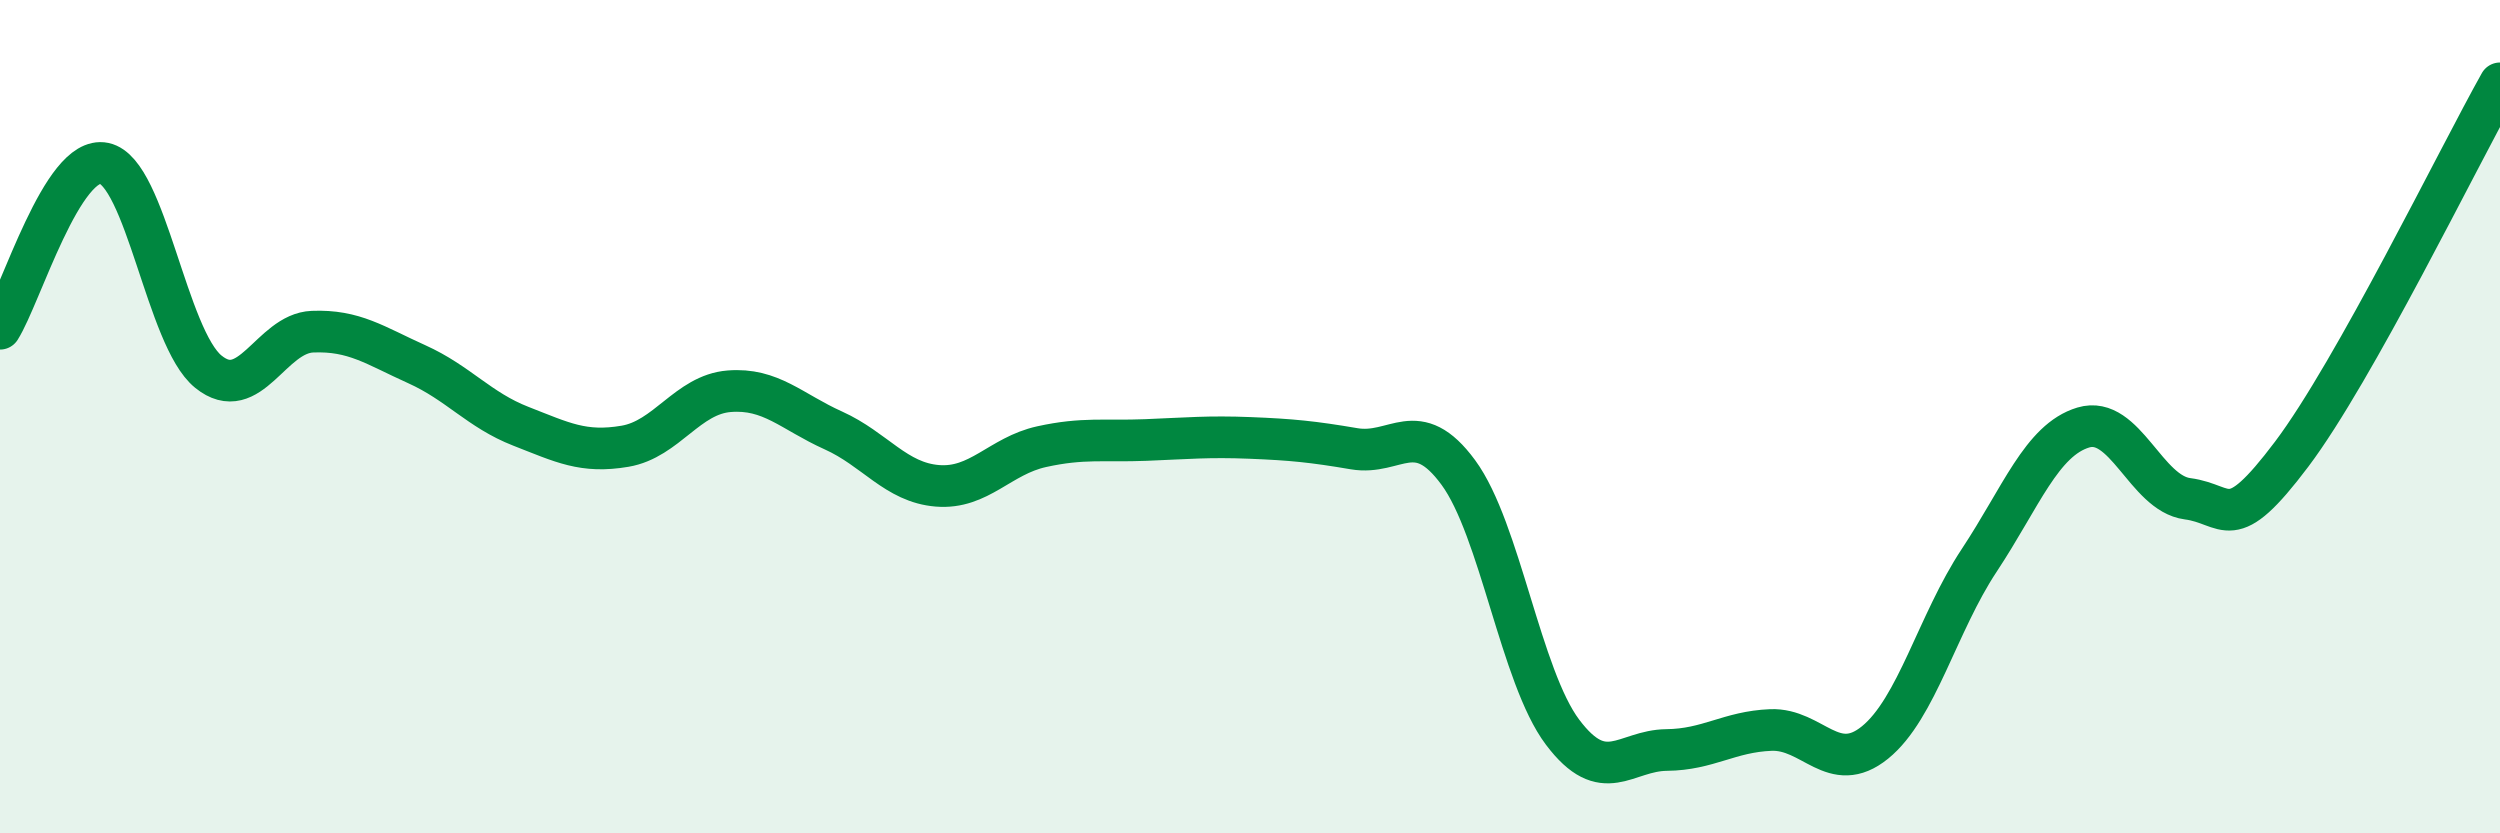 
    <svg width="60" height="20" viewBox="0 0 60 20" xmlns="http://www.w3.org/2000/svg">
      <path
        d="M 0,7.89 C 0.5,7.1 1.5,3.71 2.5,3.92 C 3.5,4.13 4,8.11 5,8.92 C 6,9.73 6.5,8 7.5,7.96 C 8.5,7.92 9,8.29 10,8.74 C 11,9.19 11.5,9.84 12.5,10.23 C 13.5,10.62 14,10.88 15,10.71 C 16,10.54 16.5,9.47 17.5,9.39 C 18.5,9.31 19,9.88 20,10.33 C 21,10.78 21.5,11.58 22.5,11.66 C 23.5,11.74 24,10.94 25,10.72 C 26,10.5 26.5,10.6 27.5,10.56 C 28.5,10.52 29,10.47 30,10.51 C 31,10.55 31.5,10.6 32.5,10.77 C 33.5,10.94 34,9.98 35,11.34 C 36,12.7 36.5,16.24 37.5,17.57 C 38.5,18.9 39,18.01 40,18 C 41,17.99 41.5,17.56 42.5,17.52 C 43.5,17.48 44,18.63 45,17.82 C 46,17.01 46.5,14.96 47.5,13.45 C 48.5,11.94 49,10.56 50,10.26 C 51,9.96 51.5,11.84 52.5,11.97 C 53.5,12.1 53.5,12.89 55,10.9 C 56.5,8.91 59,3.78 60,2L60 20L0 20Z"
        fill="#008740"
        opacity="0.1"
        stroke-linecap="round"
        stroke-linejoin="round"
      />
      <path
        d="M 0,7.89 C 0.5,7.1 1.5,3.71 2.5,3.92 C 3.5,4.13 4,8.11 5,8.92 C 6,9.73 6.5,8 7.5,7.96 C 8.5,7.92 9,8.29 10,8.74 C 11,9.19 11.5,9.84 12.5,10.23 C 13.5,10.62 14,10.88 15,10.71 C 16,10.54 16.5,9.47 17.5,9.39 C 18.5,9.31 19,9.88 20,10.33 C 21,10.78 21.5,11.58 22.5,11.66 C 23.5,11.74 24,10.94 25,10.72 C 26,10.5 26.5,10.6 27.5,10.56 C 28.5,10.52 29,10.47 30,10.51 C 31,10.55 31.5,10.6 32.5,10.77 C 33.5,10.94 34,9.98 35,11.34 C 36,12.7 36.5,16.24 37.5,17.57 C 38.5,18.9 39,18.01 40,18 C 41,17.99 41.5,17.56 42.5,17.52 C 43.5,17.48 44,18.63 45,17.82 C 46,17.01 46.5,14.96 47.5,13.45 C 48.5,11.94 49,10.56 50,10.26 C 51,9.96 51.5,11.84 52.5,11.97 C 53.5,12.1 53.5,12.89 55,10.9 C 56.5,8.91 59,3.78 60,2"
        stroke="#008740"
        stroke-width="1"
        fill="none"
        stroke-linecap="round"
        stroke-linejoin="round"
      />
    </svg>
  